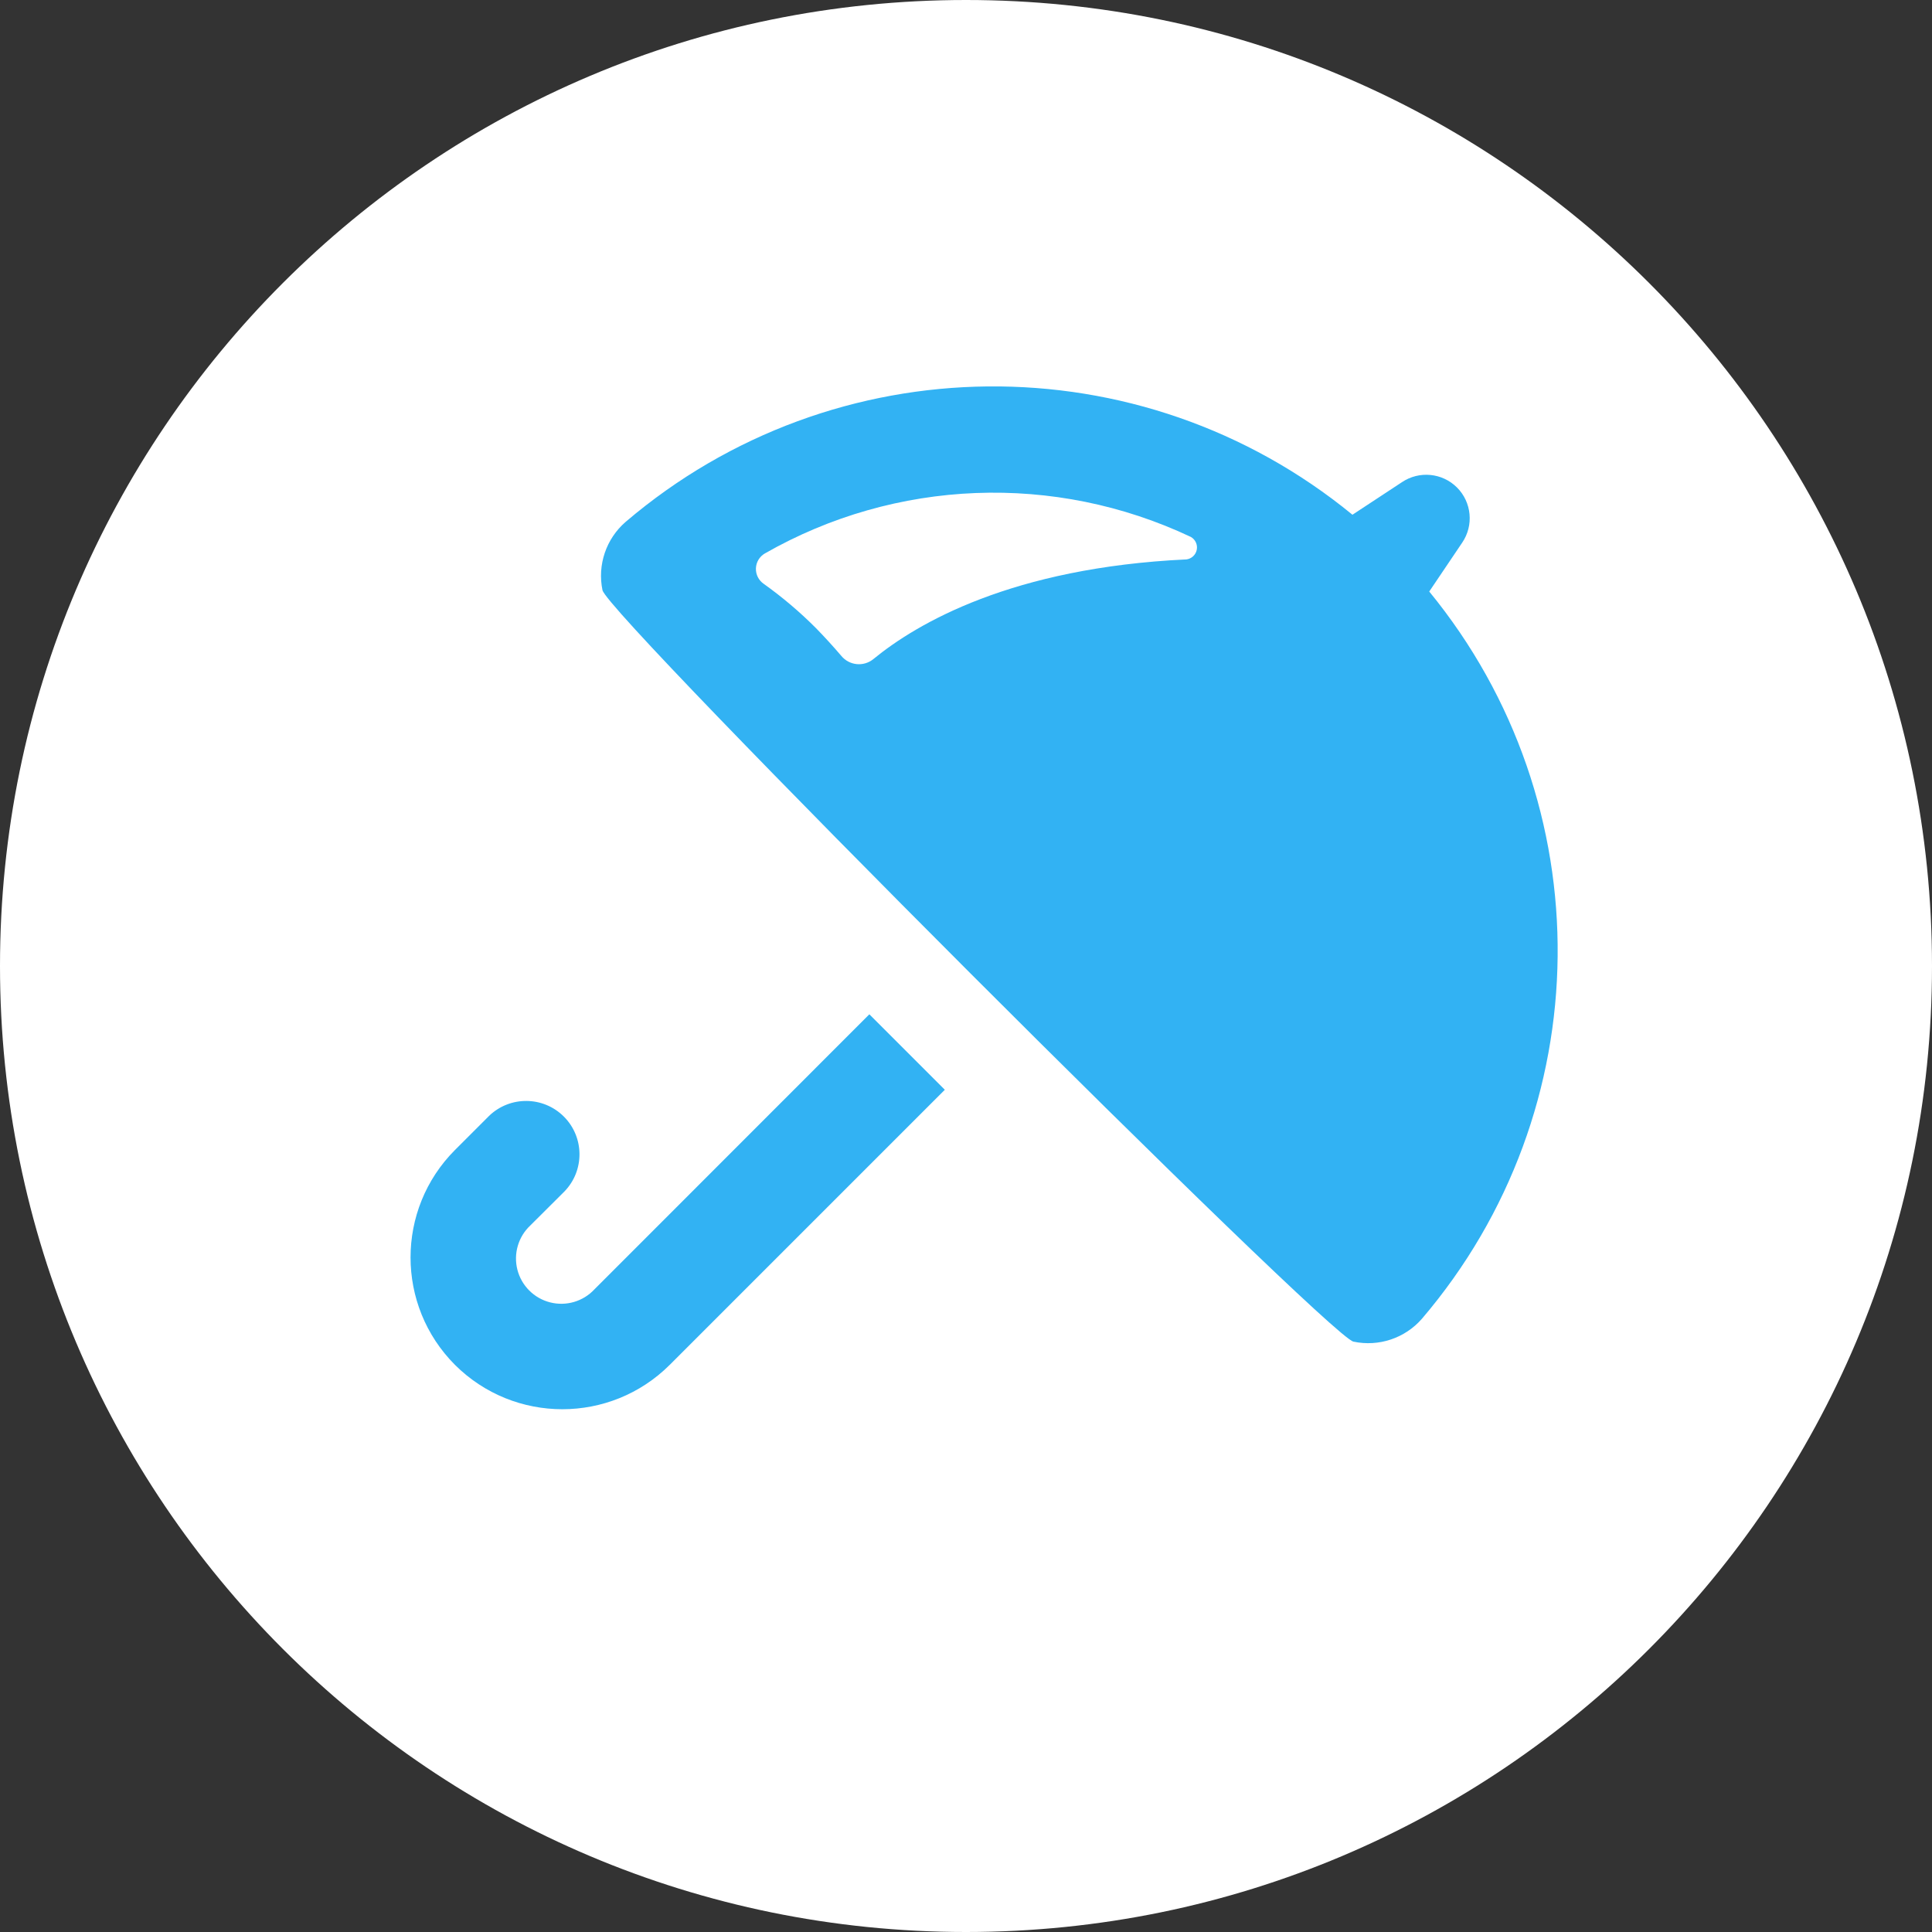 <svg width="80" height="80" viewBox="0 0 80 80" fill="none" xmlns="http://www.w3.org/2000/svg">
<rect x="0" y="0" width="80" height="80" fill="#333333" stroke="none"/>
<g id="Weather">
<path id="Oval 10 Copy 2" fill-rule="evenodd" clip-rule="evenodd" d="M40 80C62.091 80 80 62.091 80 40C80 17.909 62.091 0 40 0C17.909 0 0 17.909 0 40C0 62.091 17.909 80 40 80Z" fill="white"/>
<g id="umbrella">
<path id="Shape" fill-rule="evenodd" clip-rule="evenodd" d="M58.877 54.609C58.174 55.414 57.09 55.776 56.043 55.554C54.997 55.332 25.163 25.484 24.947 24.437C24.731 23.39 25.099 22.308 25.907 21.609C34.547 14.243 47.221 14.119 56.002 21.314L58.047 19.969C58.762 19.485 59.72 19.576 60.331 20.186C60.941 20.797 61.032 21.754 60.547 22.469L59.182 24.494C66.386 33.282 66.257 45.969 58.877 54.609ZM49.555 22.766C49.597 22.555 49.499 22.341 49.312 22.234C43.672 19.567 37.084 19.822 31.668 22.919C31.448 23.048 31.31 23.28 31.301 23.534C31.292 23.788 31.413 24.029 31.622 24.174C32.396 24.726 33.122 25.341 33.792 26.014C34.156 26.387 34.504 26.769 34.837 27.159C35.169 27.562 35.764 27.62 36.167 27.289C37.968 25.814 41.898 23.504 49.127 23.164C49.341 23.137 49.513 22.976 49.555 22.766Z" fill="#32B2F3"/>
<path id="Path" fill-rule="evenodd" clip-rule="evenodd" d="M18.838 47.62L20.248 46.21C21.115 45.371 22.495 45.382 23.348 46.235C24.201 47.088 24.212 48.468 23.373 49.335L21.963 50.74C21.461 51.207 21.255 51.911 21.424 52.576C21.594 53.24 22.113 53.759 22.777 53.928C23.442 54.098 24.145 53.892 24.613 53.39L35.998 42L39.123 45.125L27.733 56.515C25.274 58.966 21.297 58.966 18.838 56.515C16.387 54.056 16.387 50.079 18.838 47.62Z" fill="#32B2F3"/>
</g>
</g>
</svg>
